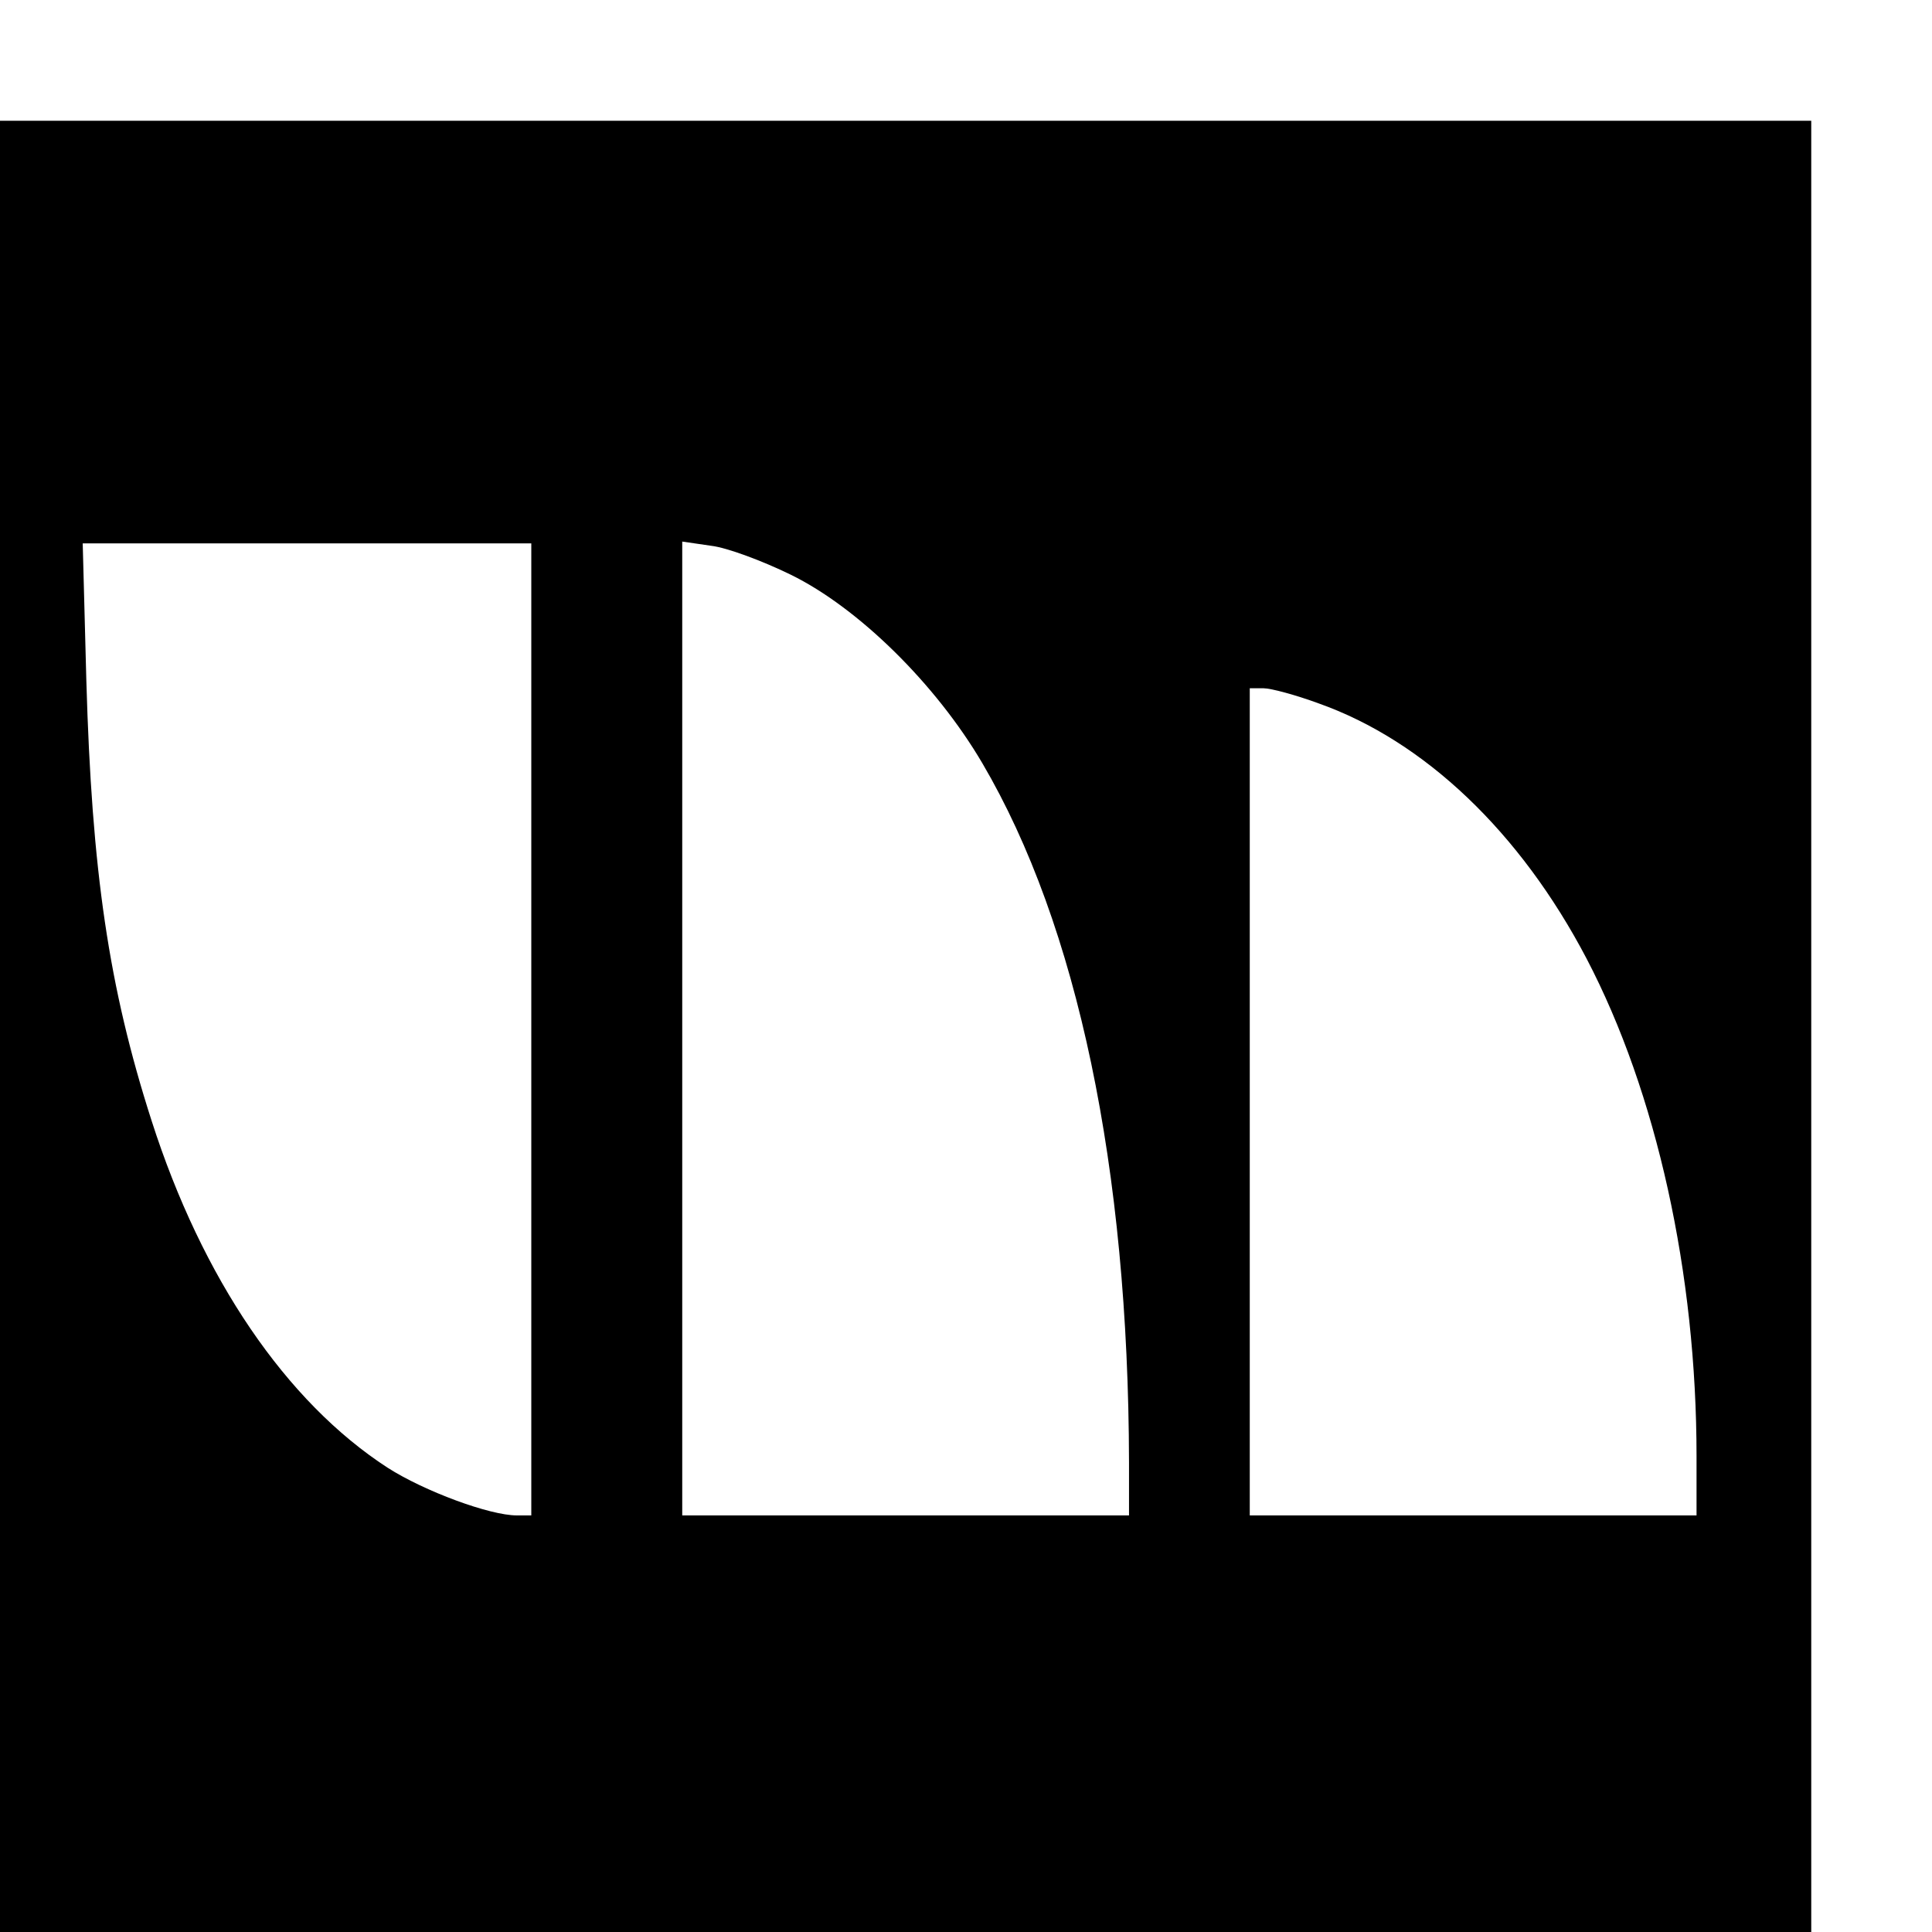 <?xml version="1.0" standalone="no"?>
<!DOCTYPE svg PUBLIC "-//W3C//DTD SVG 20010904//EN"
 "http://www.w3.org/TR/2001/REC-SVG-20010904/DTD/svg10.dtd">
<svg version="1.0" xmlns="http://www.w3.org/2000/svg"
 width="16pt" height="16pt" viewBox="0 0 16 16"
 preserveAspectRatio="xMidYMid meet">
<g transform="translate(0,16) scale(0.005,-0.005)"
fill="#000000" stroke="none">
<path d="M0 1500 l0 -1500 1500 0 1500 0 0 1500 0 1500 -1500 0 -1500 0 0
-1500z m880 -5 l0 -805 -24 0 c-45 0 -153 40 -214 79 -168 109 -307 313 -391
575 -71 221 -99 413 -108 729 l-6 227 372 0 371 0 0 -805z m430 753 c112 -55
240 -181 317 -312 158 -269 242 -671 243 -1158 l0 -88 -370 0 -370 0 0 806 0
807 48 -7 c26 -3 85 -25 132 -48z m874 -213 c175 -62 334 -213 444 -423 116
-222 182 -521 182 -824 l0 -98 -370 0 -370 0 0 685 0 685 23 0 c12 0 53 -11
91 -25z"/>
</g>
</svg>
